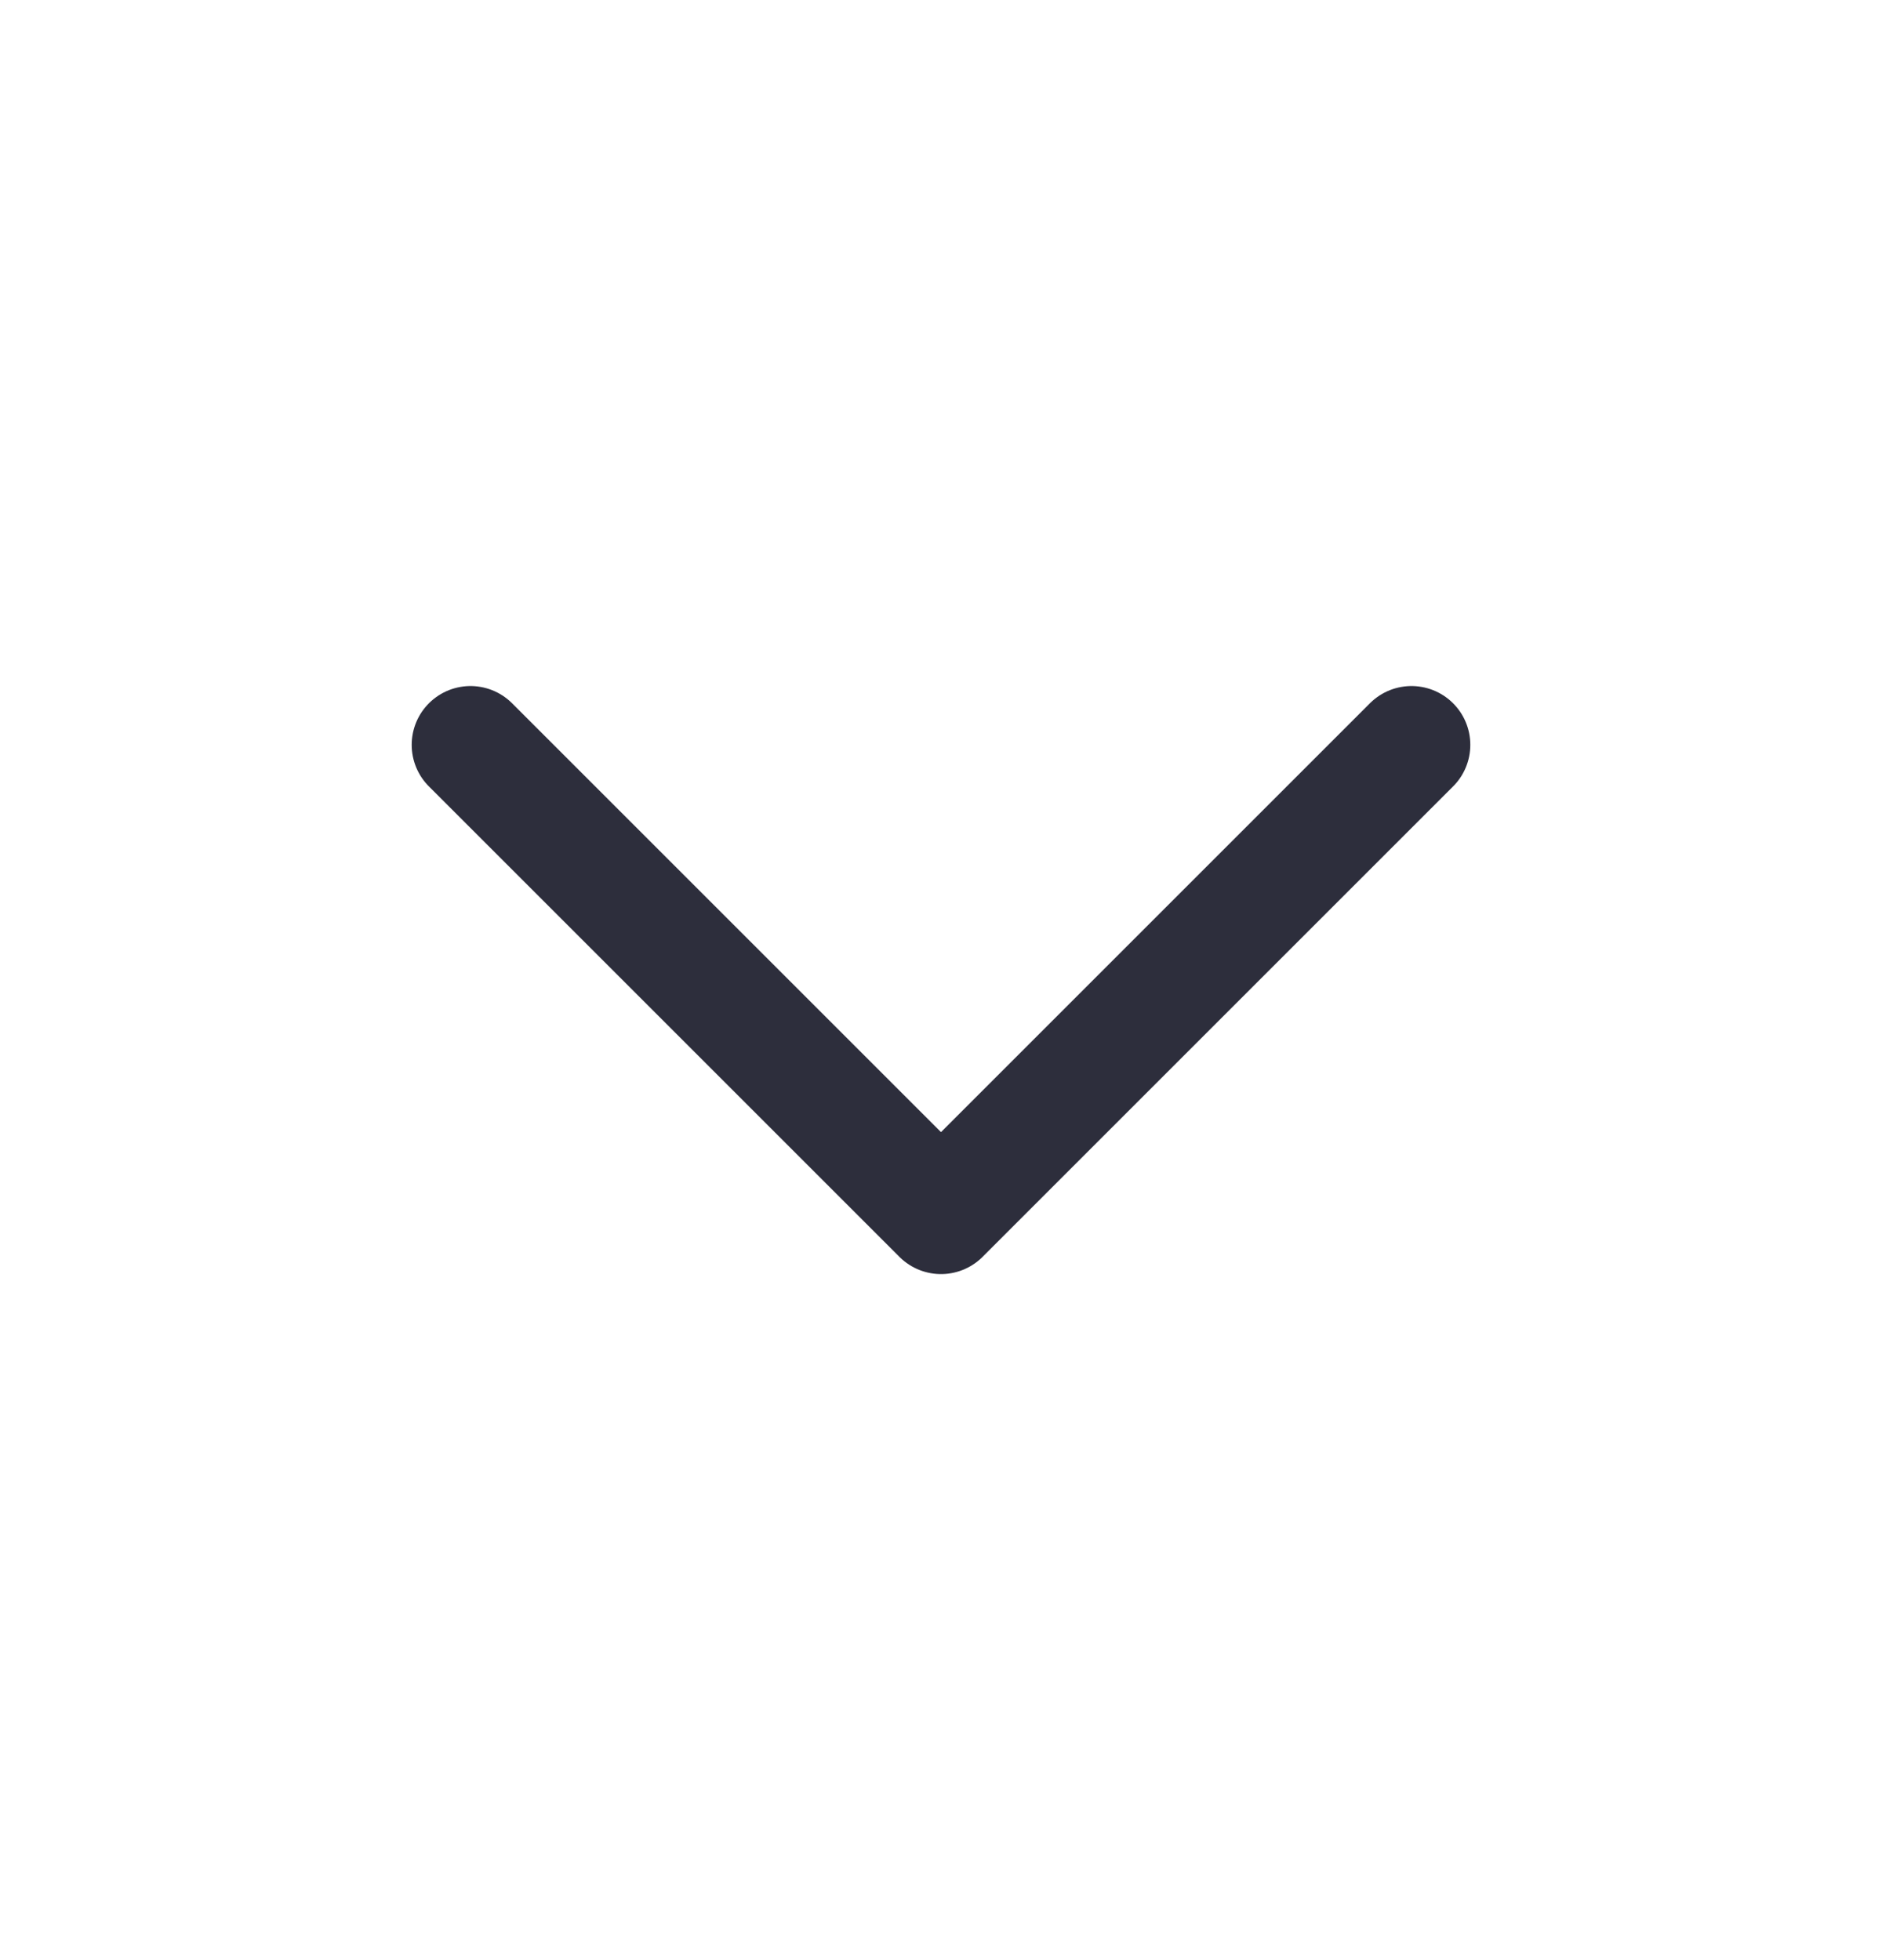 <svg width="24" height="25" viewBox="0 0 24 25" fill="none" xmlns="http://www.w3.org/2000/svg">
<path d="M6 9.5L12 15.5L18 9.5" stroke="#2D2E3C" stroke-width="1.5" stroke-linecap="round" stroke-linejoin="round"/>
</svg>
